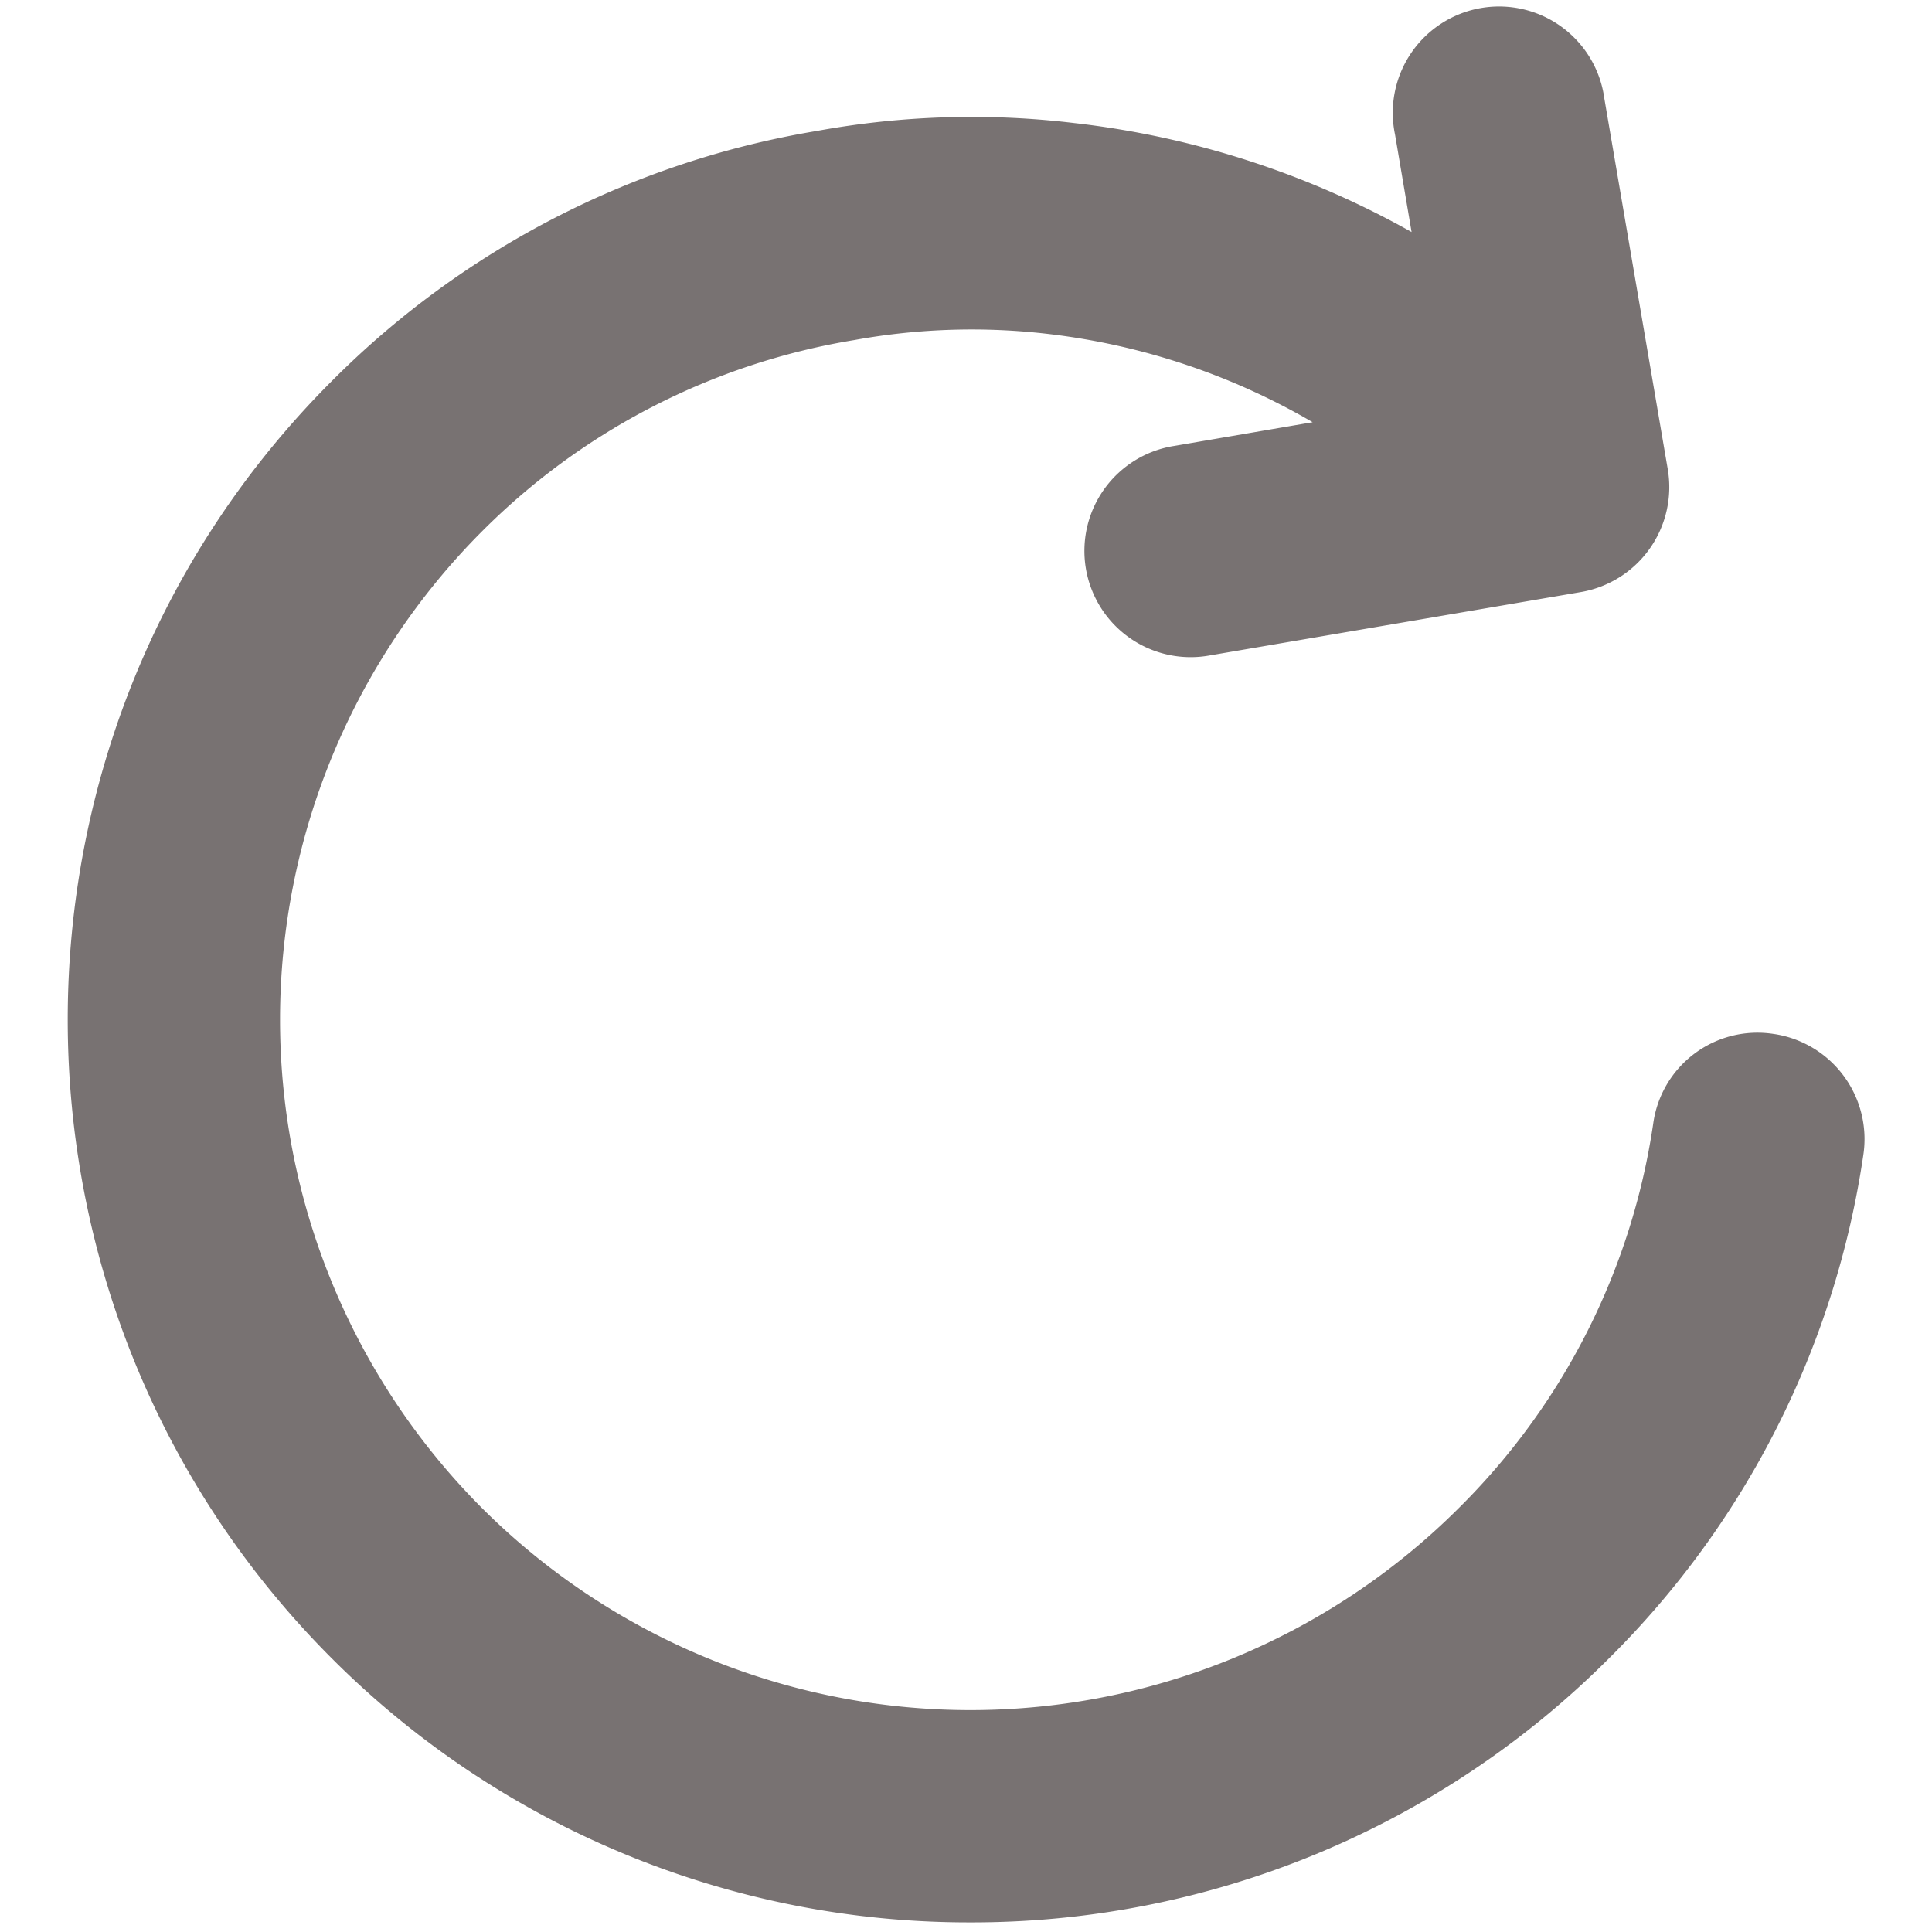 <svg xmlns="http://www.w3.org/2000/svg" version="1.1" xmlns:xlink="http://www.w3.org/1999/xlink" width="20" height="20" x="0" y="0" viewBox="0 0 24 24" style="enable-background:new 0 0 512 512" xml:space="preserve" class="">
  <g transform="matrix(1.32,0,0,1.32,-3.841,-3.834)">
    <path d="M19.602 12.635a.99.99 0 0 0-1.134.844 6.402 6.402 0 0 1-1.83 3.618 6.506 6.506 0 0 1-9.192 0 6.507 6.507 0 0 1 0-9.192 6.414 6.414 0 0 1 3.503-1.8 6.187 6.187 0 0 1 1.848-.055 6.414 6.414 0 0 1 2.466.828l-1.302.223a1 1 0 1 0 .338 1.971l3.49-.596a1.002 1.002 0 0 0 .816-1.155l-.597-3.49a1 1 0 1 0-1.97.338l.156.919a8.423 8.423 0 0 0-3.17-1.025 8.102 8.102 0 0 0-2.428.074 8.379 8.379 0 0 0-4.564 2.354c-3.313 3.314-3.313 8.705 0 12.02a8.471 8.471 0 0 0 6.01 2.485 8.471 8.471 0 0 0 6.01-2.485 8.39 8.39 0 0 0 2.394-4.741 1 1 0 0 0-.843-1.135z" fill="#787272" opacity="1" data-original="#000000" class=""></path>
  </g>
</svg>
